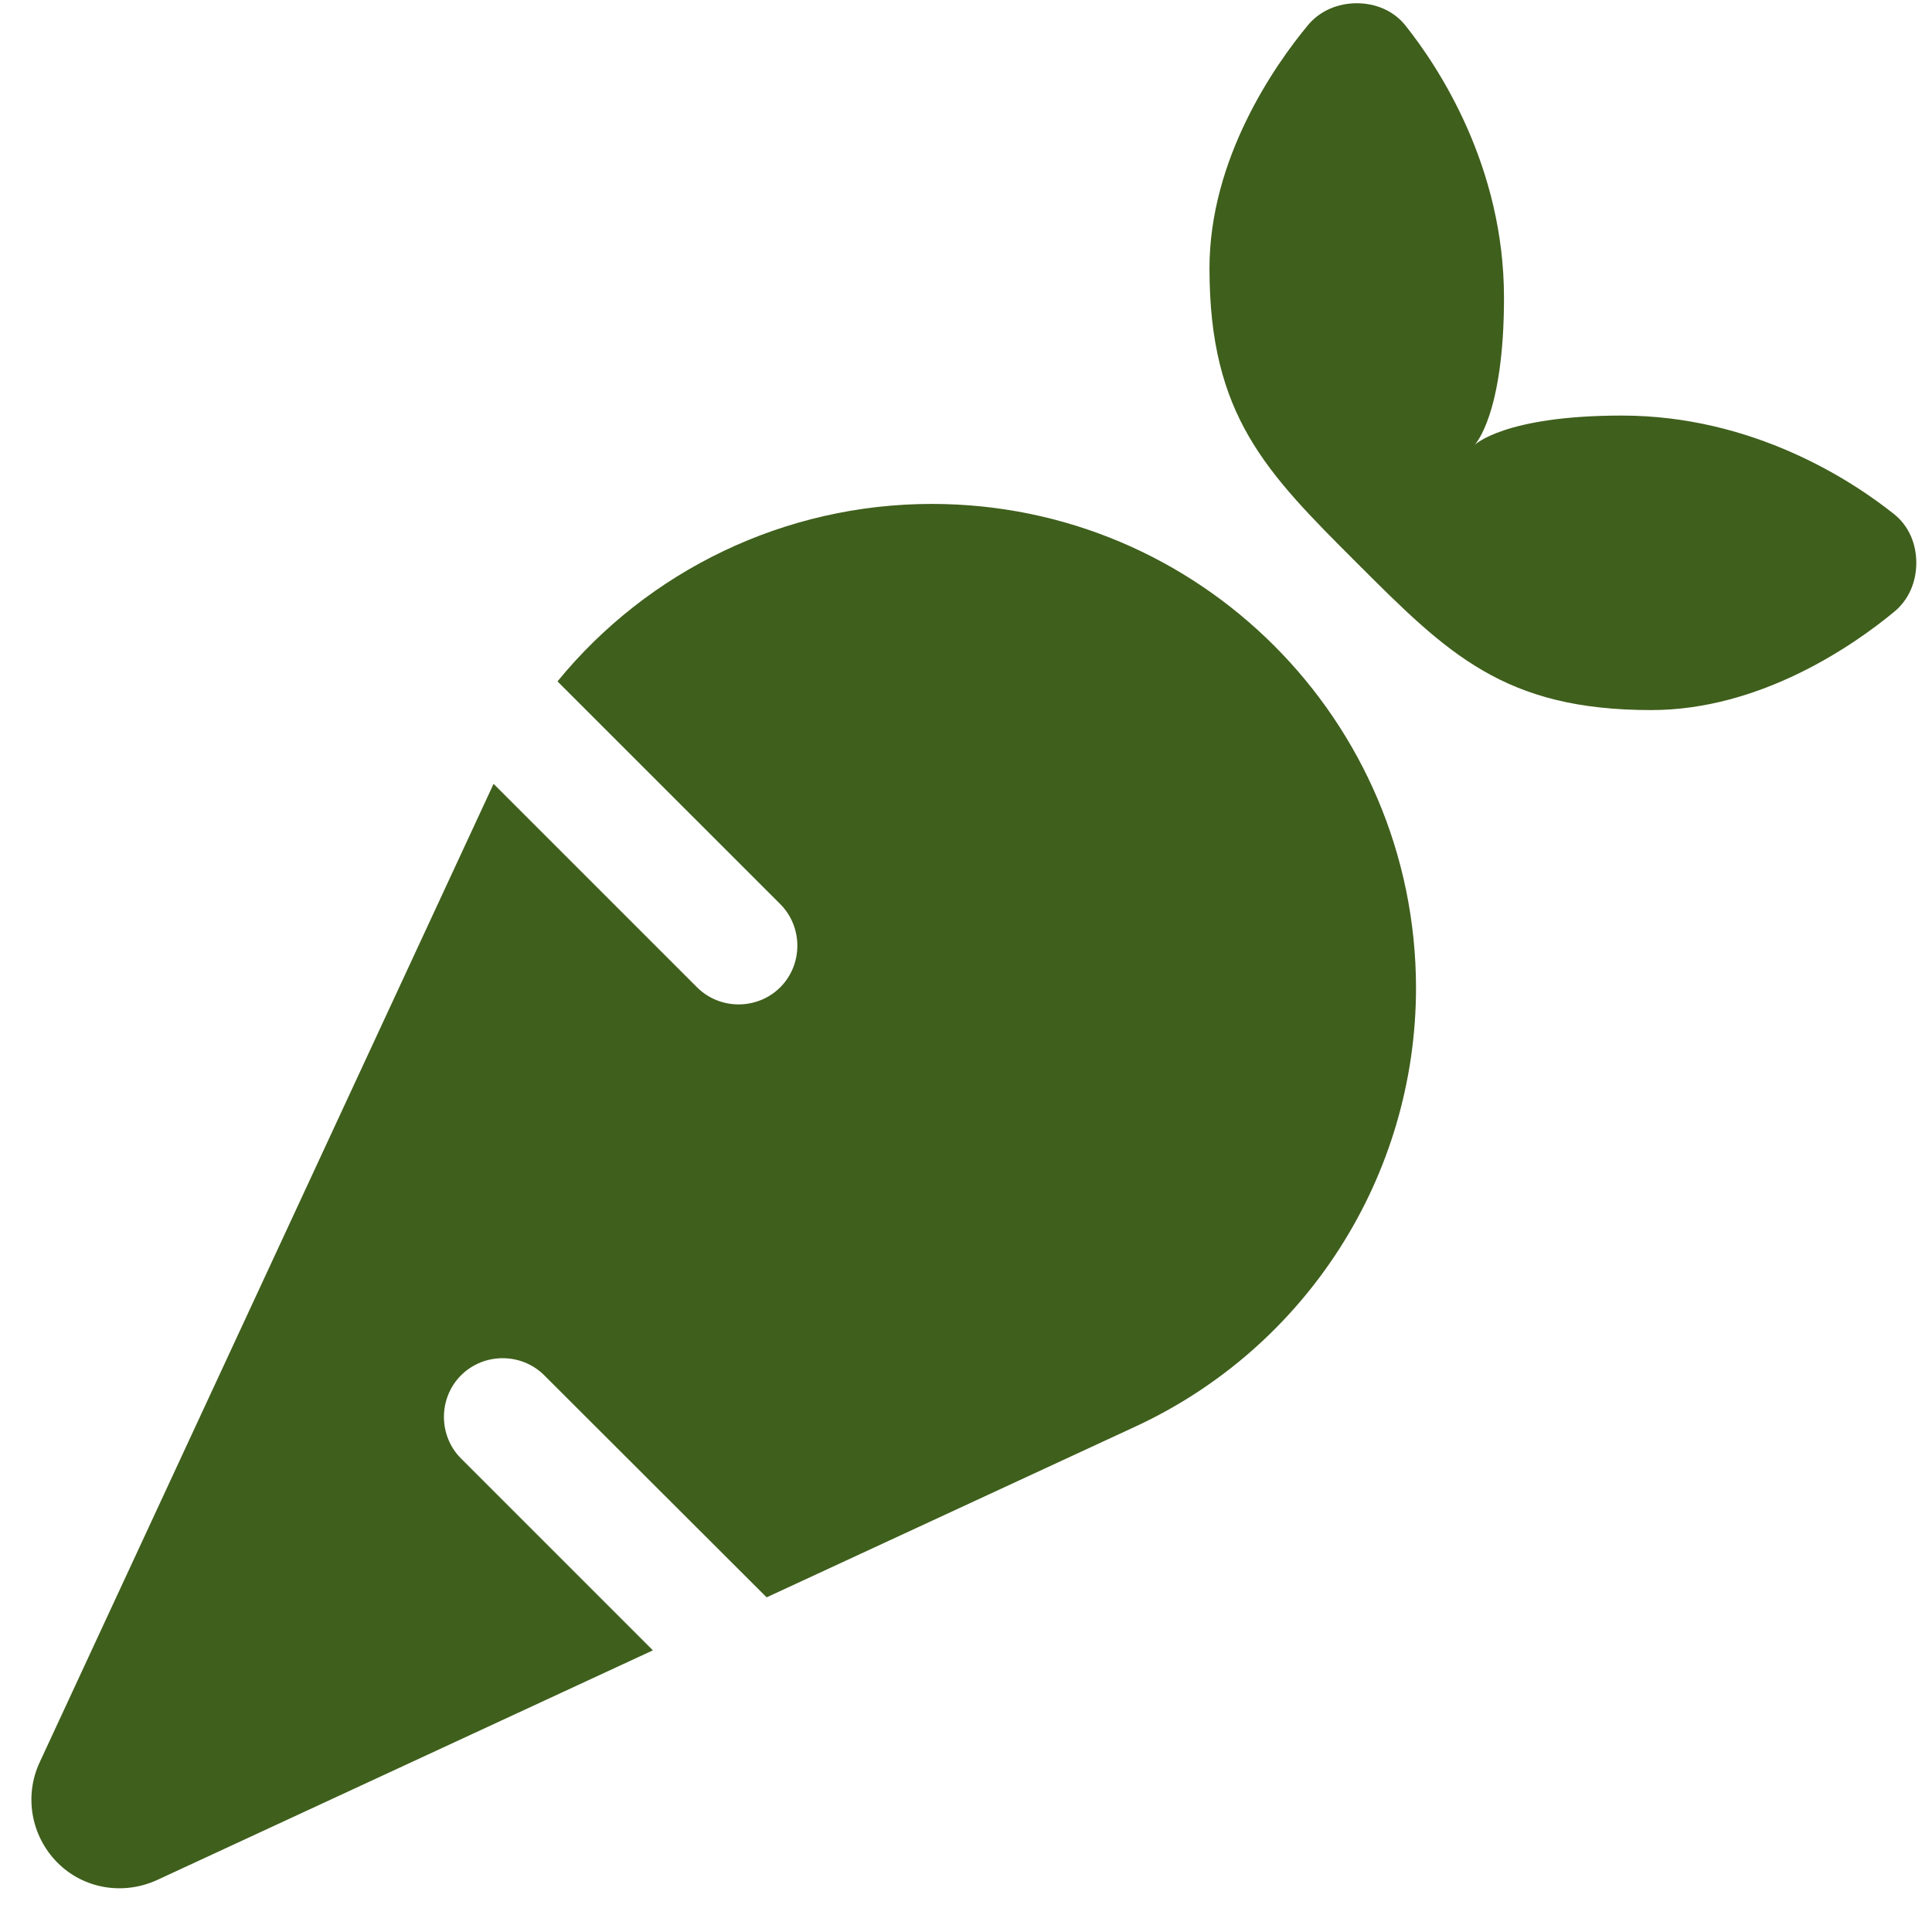 <svg xmlns="http://www.w3.org/2000/svg" width="41" height="41" viewBox="0 0 41 41" fill="none"><g clip-path="url(#clip0_21_665)"><path d="M27.753 0.538C27.042 1.397 25.667 3.374 25.667 5.694C25.667 8.819 26.862 10.015 28.792 11.944C30.722 13.874 31.917 15.069 35.042 15.069C37.362 15.069 39.339 13.694 40.198 12.983C40.511 12.726 40.667 12.343 40.667 11.944C40.667 11.546 40.511 11.163 40.198 10.913C39.308 10.202 37.206 8.819 34.417 8.819C31.917 8.819 31.292 9.444 31.292 9.444C31.292 9.444 31.917 8.819 31.917 6.319C31.917 3.53 30.534 1.429 29.823 0.538C29.573 0.226 29.191 0.069 28.792 0.069C28.394 0.069 28.011 0.226 27.753 0.538ZM19.776 10.694C16.651 10.694 13.753 12.108 11.831 14.46L16.558 19.186C17.042 19.671 17.042 20.468 16.558 20.952C16.073 21.436 15.276 21.436 14.792 20.952L10.472 16.632V16.64L0.839 37.405C0.511 38.116 0.659 38.96 1.214 39.523C1.769 40.085 2.612 40.226 3.331 39.898L13.855 35.023L9.784 30.952C9.3 30.468 9.3 29.671 9.784 29.186C10.269 28.702 11.066 28.702 11.55 29.186L16.269 33.898L24.097 30.273C27.722 28.593 30.05 24.96 30.05 20.96C30.042 15.288 25.448 10.694 19.776 10.694Z" fill="#3F5F1C"></path></g><defs><clipPath id="clip0_21_665"><rect width="40" height="40" fill="white" transform="translate(0.667 0.069)"></rect></clipPath></defs></svg>